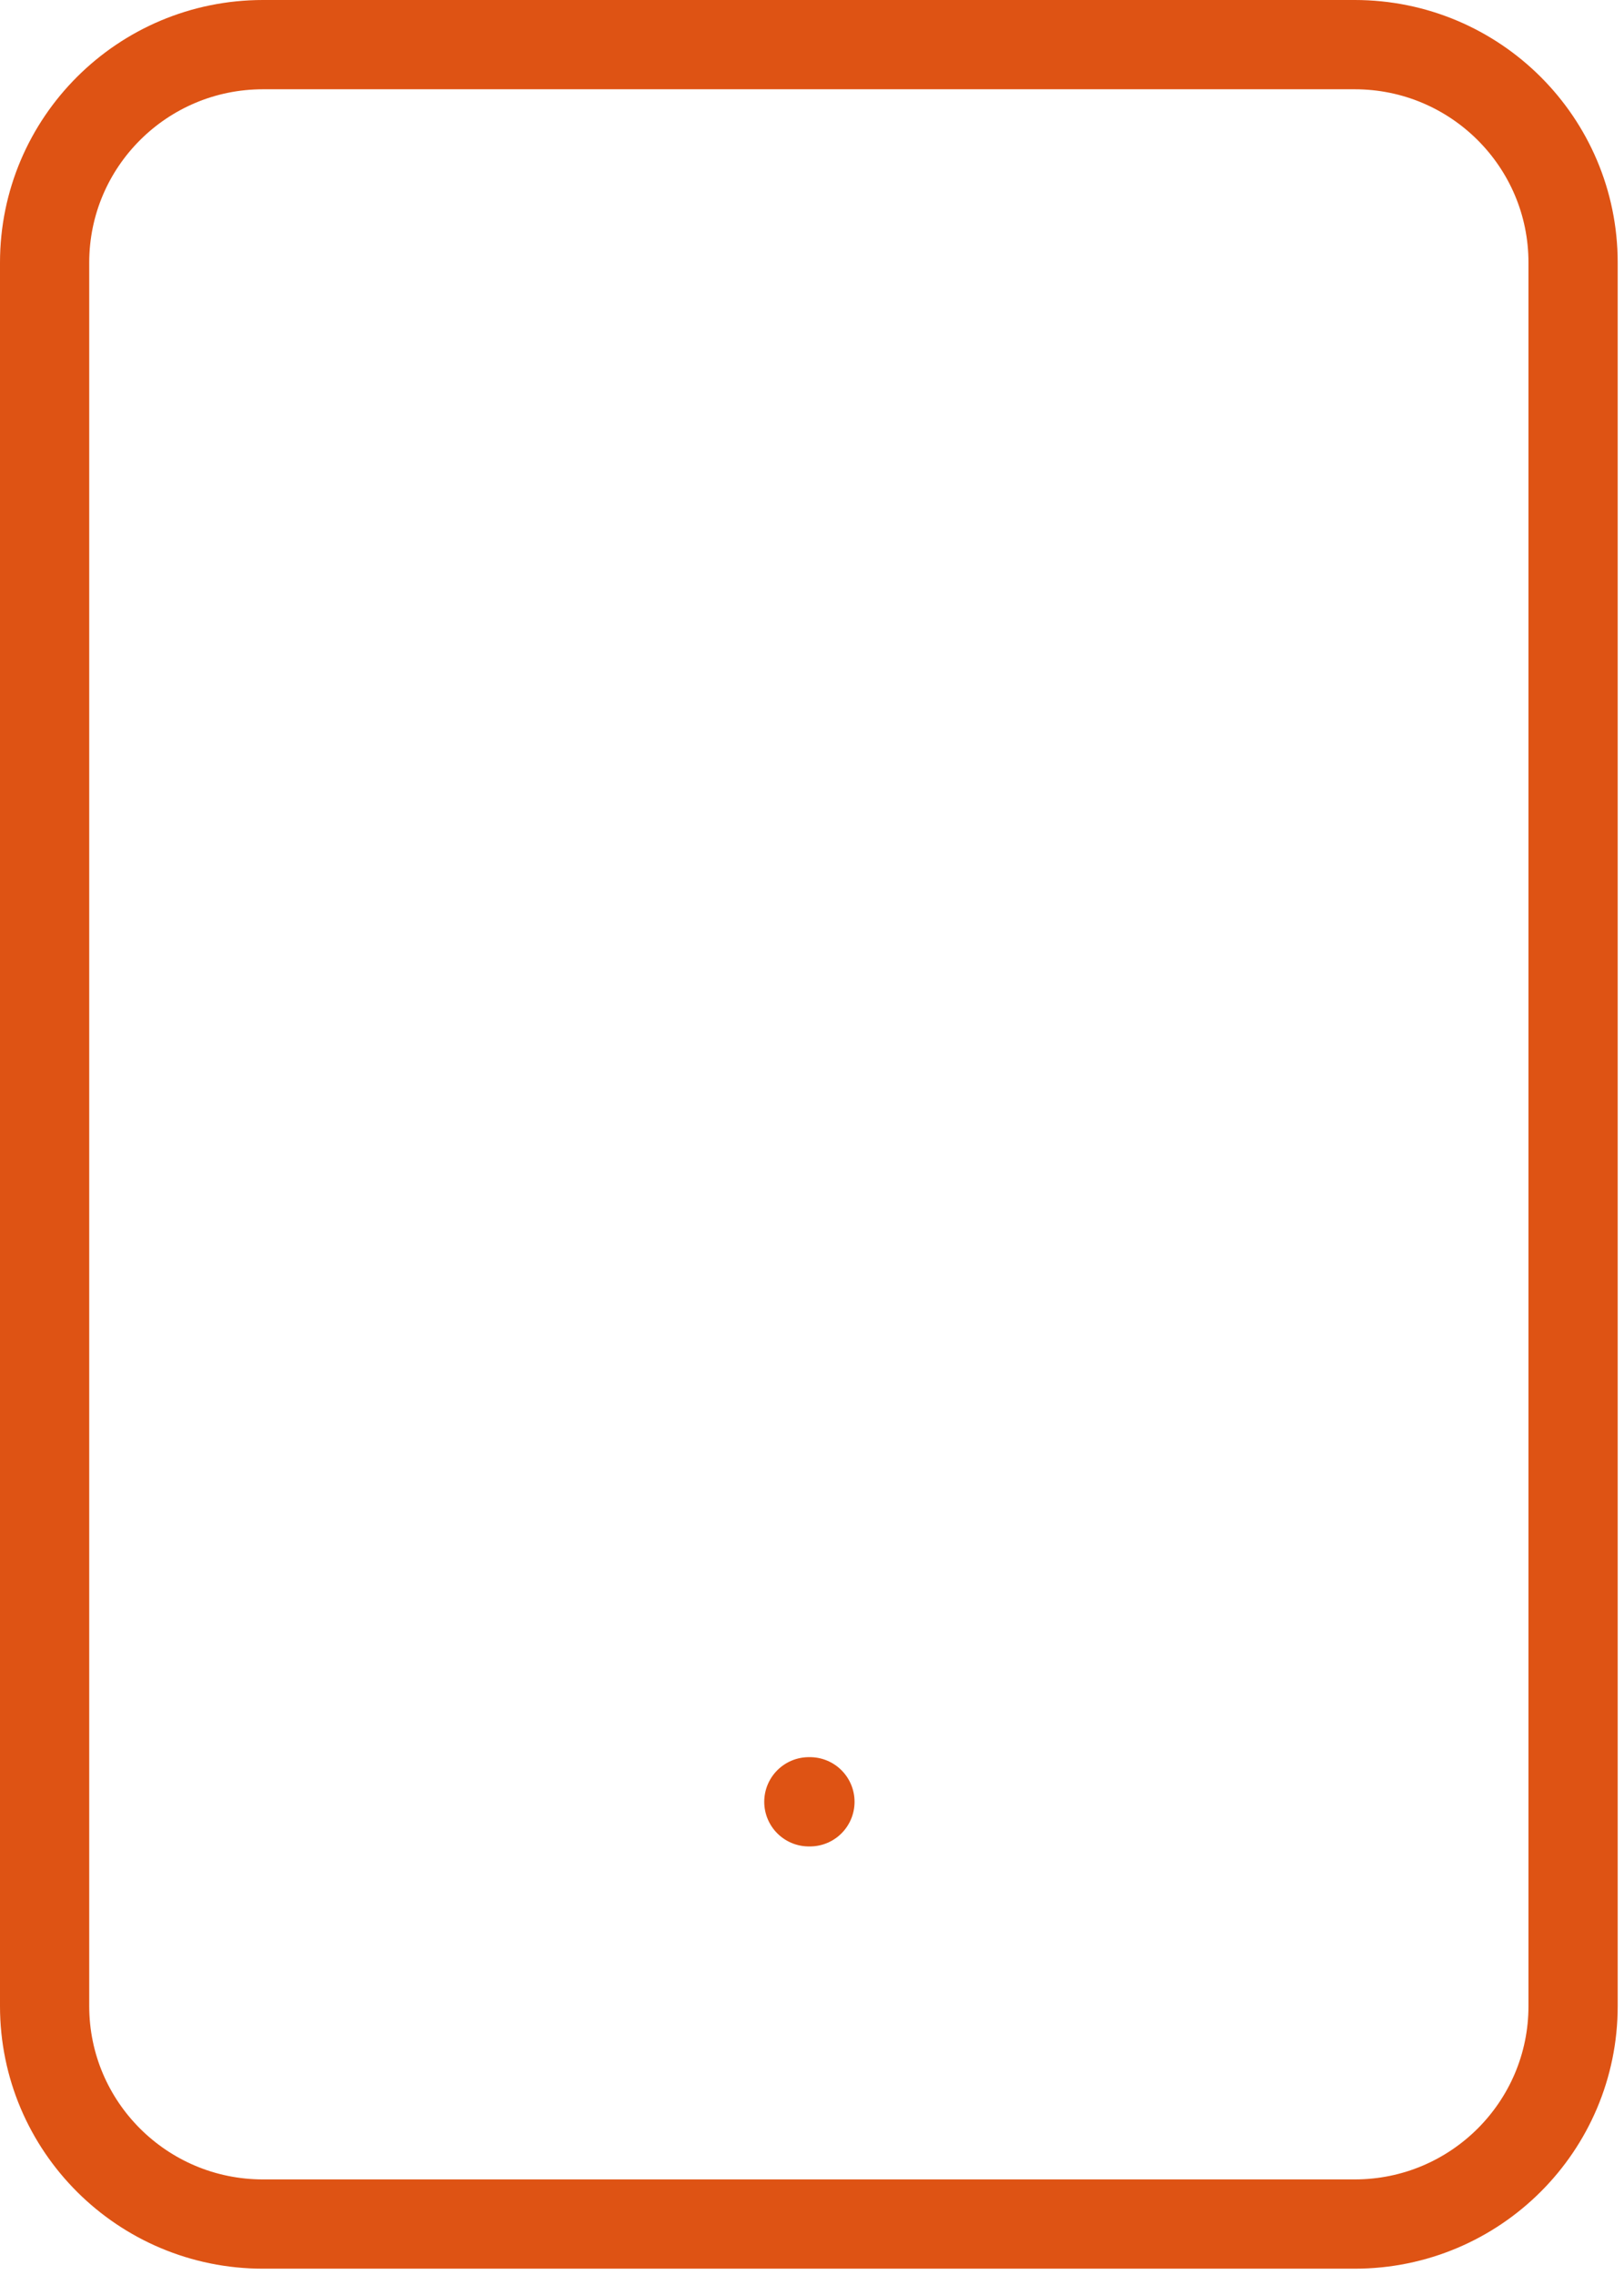 <svg width="85" height="119" viewBox="0 0 85 119" fill="none" xmlns="http://www.w3.org/2000/svg">
<path d="M42.335 94.248H42.392M13.764 2.335H70.906C77.218 2.335 82.335 7.439 82.335 13.735V104.935C82.335 111.231 77.218 116.335 70.906 116.335H13.764C7.452 116.335 2.335 111.231 2.335 104.935V13.735C2.335 7.439 7.452 2.335 13.764 2.335Z" stroke="#DE5314" stroke-width="4.67" stroke-linecap="round" stroke-linejoin="round"/>
</svg>
